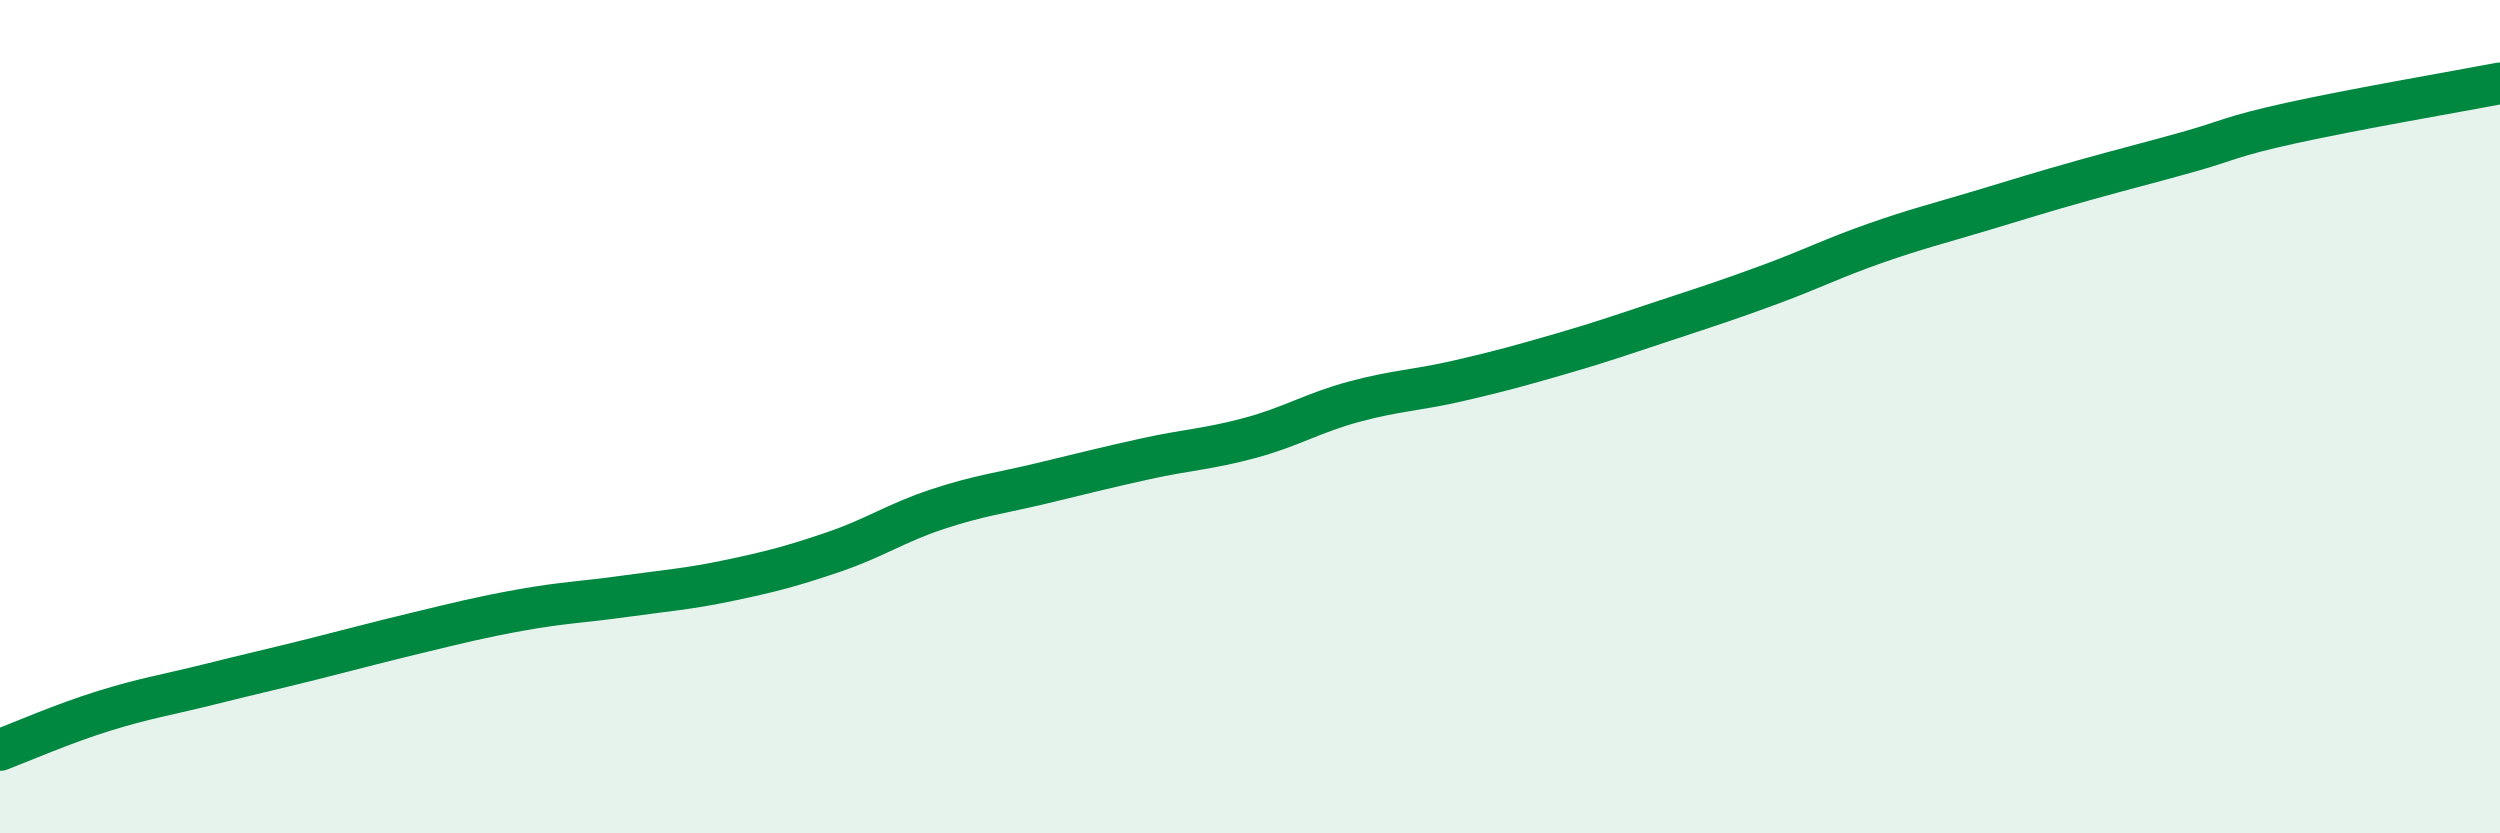 
    <svg width="60" height="20" viewBox="0 0 60 20" xmlns="http://www.w3.org/2000/svg">
      <path
        d="M 0,18 C 0.5,17.81 1.5,17.37 2.5,17.06 C 3.5,16.75 4,16.68 5,16.43 C 6,16.18 6.5,16.07 7.5,15.82 C 8.5,15.57 9,15.43 10,15.19 C 11,14.95 11.5,14.82 12.5,14.64 C 13.5,14.46 14,14.45 15,14.31 C 16,14.17 16.5,14.14 17.5,13.93 C 18.5,13.72 19,13.59 20,13.25 C 21,12.91 21.5,12.55 22.5,12.22 C 23.5,11.89 24,11.84 25,11.6 C 26,11.36 26.5,11.23 27.5,11.01 C 28.5,10.79 29,10.78 30,10.51 C 31,10.24 31.5,9.91 32.5,9.64 C 33.5,9.37 34,9.37 35,9.14 C 36,8.91 36.5,8.77 37.5,8.48 C 38.5,8.19 39,8.01 40,7.68 C 41,7.35 41.5,7.19 42.5,6.82 C 43.5,6.45 44,6.19 45,5.84 C 46,5.49 46.5,5.37 47.5,5.07 C 48.5,4.77 49,4.61 50,4.33 C 51,4.05 51.5,3.93 52.5,3.65 C 53.5,3.37 53.5,3.28 55,2.95 C 56.5,2.62 59,2.19 60,2L60 20L0 20Z"
        fill="#008740"
        opacity="0.1"
        stroke-linecap="round"
        stroke-linejoin="round"
      />
      <path
        d="M 0,18 C 0.5,17.81 1.5,17.37 2.5,17.06 C 3.5,16.75 4,16.68 5,16.43 C 6,16.18 6.5,16.07 7.5,15.82 C 8.5,15.57 9,15.43 10,15.19 C 11,14.95 11.5,14.82 12.5,14.64 C 13.5,14.46 14,14.45 15,14.31 C 16,14.17 16.5,14.14 17.5,13.93 C 18.5,13.72 19,13.59 20,13.25 C 21,12.91 21.5,12.55 22.5,12.22 C 23.5,11.89 24,11.84 25,11.6 C 26,11.36 26.5,11.23 27.5,11.01 C 28.5,10.79 29,10.78 30,10.51 C 31,10.24 31.5,9.91 32.5,9.64 C 33.5,9.37 34,9.37 35,9.14 C 36,8.91 36.5,8.77 37.5,8.48 C 38.5,8.19 39,8.01 40,7.68 C 41,7.35 41.5,7.19 42.5,6.82 C 43.5,6.45 44,6.19 45,5.84 C 46,5.49 46.5,5.37 47.5,5.07 C 48.5,4.77 49,4.61 50,4.33 C 51,4.05 51.5,3.93 52.5,3.65 C 53.5,3.37 53.5,3.28 55,2.95 C 56.5,2.62 59,2.19 60,2"
        stroke="#008740"
        stroke-width="1"
        fill="none"
        stroke-linecap="round"
        stroke-linejoin="round"
      />
    </svg>
  